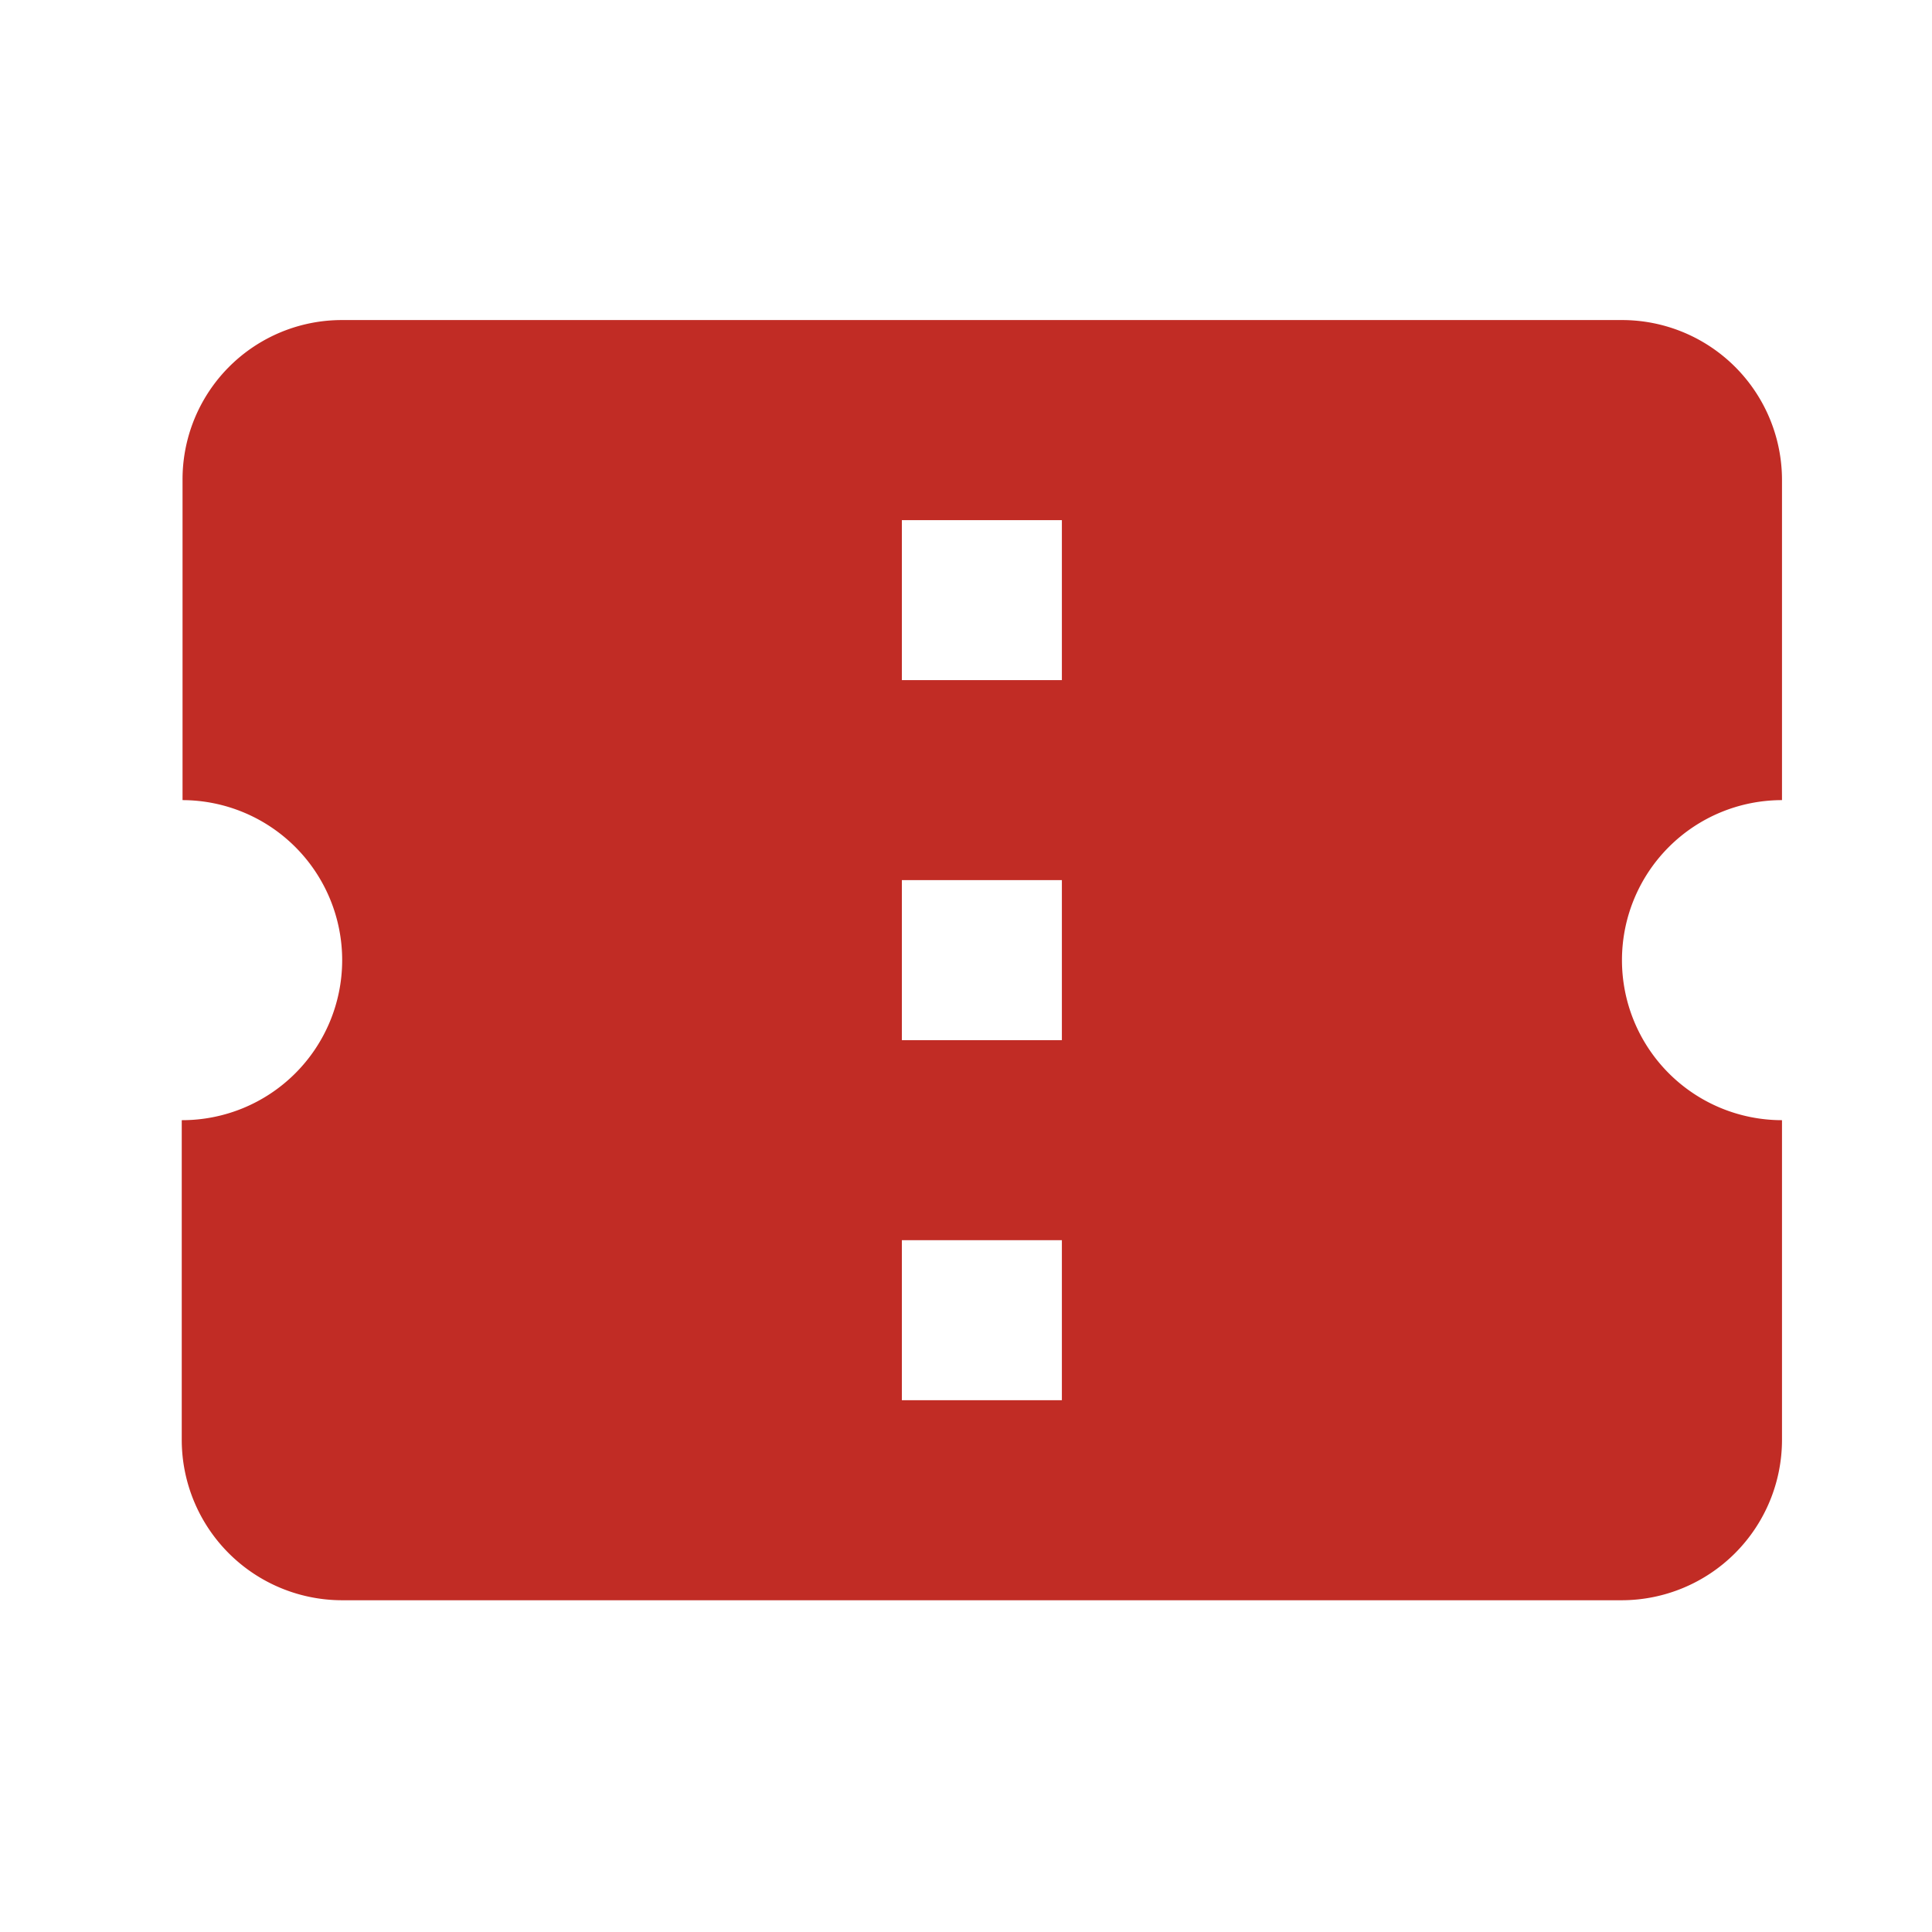 <svg xmlns="http://www.w3.org/2000/svg" xmlns:xlink="http://www.w3.org/1999/xlink" width="56" height="56" viewBox="0 0 56 56"><defs><clipPath id="a"><rect width="56" height="56" fill="none"/></clipPath></defs><g transform="translate(0.416)"><g transform="translate(-0.416)" clip-path="url(#a)"><path d="M48.384,17.915V8.638A4.637,4.637,0,0,0,43.746,4H6.638A4.617,4.617,0,0,0,2.023,8.638v9.277A4.638,4.638,0,0,1,2,27.192v9.277a4.652,4.652,0,0,0,4.638,4.638H43.746a4.652,4.652,0,0,0,4.638-4.638V27.192a4.638,4.638,0,0,1,0-9.277M27.511,35.309H22.873V30.671h4.638Zm0-10.436H22.873V20.234h4.638Zm0-10.436H22.873V9.8h4.638Z" transform="translate(3.268 5.277)" fill="#c12c25"/></g></g></svg>